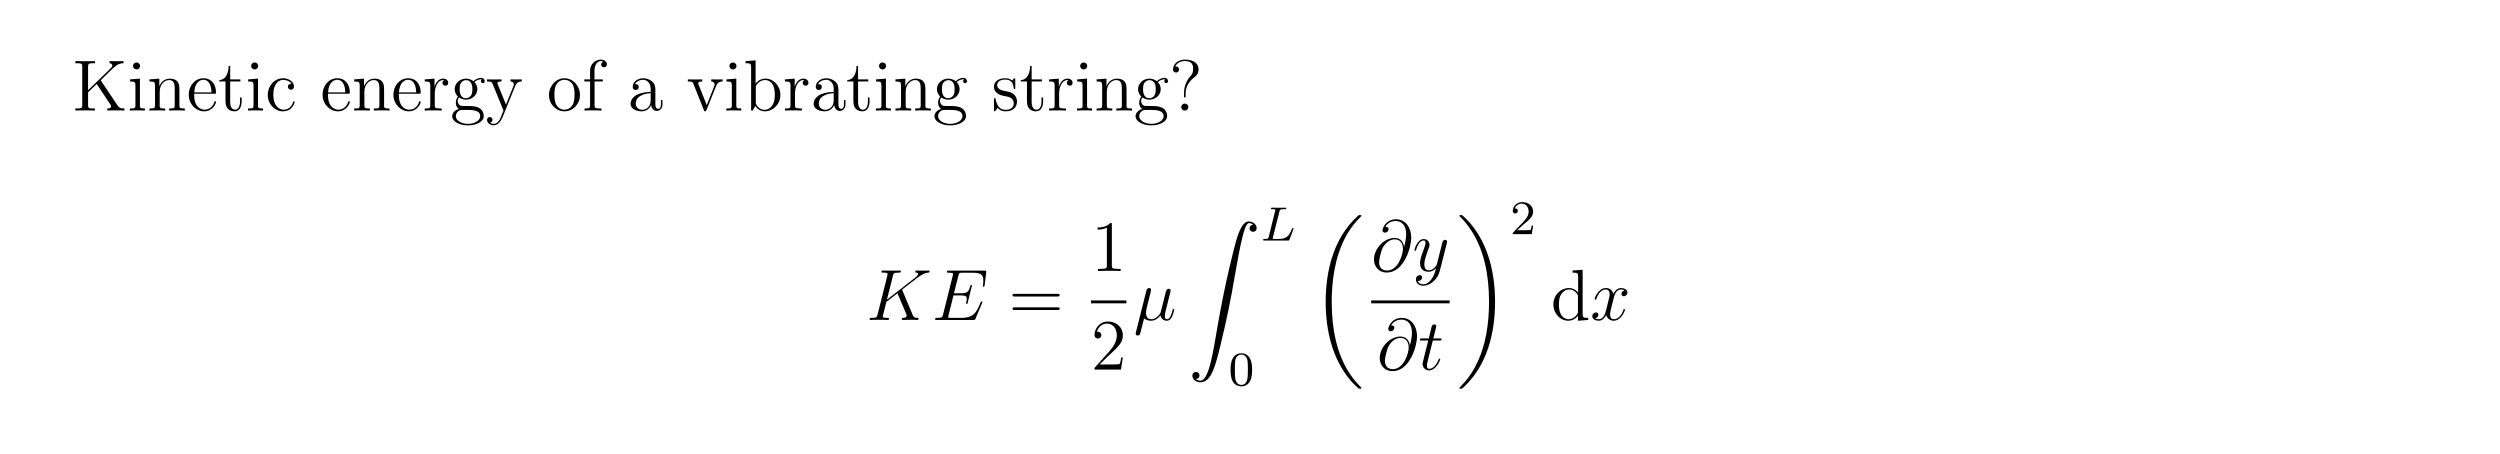 <?xml version="1.0" encoding="UTF-8"?>
<svg xmlns="http://www.w3.org/2000/svg" xmlns:xlink="http://www.w3.org/1999/xlink" width="408.468" height="74.178" viewBox="0 0 408.468 74.178">
<defs>
<g>
<g id="glyph-0-0">
</g>
<g id="glyph-0-1">
<path d="M 4.625 -4.953 C 4.797 -5.141 5.266 -5.578 5.453 -5.766 C 7.078 -7.375 7.422 -7.719 8.344 -7.734 L 8.344 -8.078 C 8 -8.062 7.859 -8.062 7.328 -8.062 C 7.031 -8.062 6.328 -8.062 6.062 -8.078 L 6.062 -7.734 C 6.297 -7.719 6.516 -7.625 6.516 -7.359 C 6.516 -7.188 6.438 -7.078 6.172 -6.828 L 2.562 -3.328 L 2.562 -7.156 C 2.562 -7.734 2.703 -7.734 3.688 -7.734 L 3.688 -8.078 C 3.406 -8.062 2.438 -8.062 2.094 -8.062 C 1.734 -8.062 0.766 -8.062 0.484 -8.078 L 0.484 -7.734 C 1.484 -7.734 1.609 -7.734 1.609 -7.156 L 1.609 -0.922 C 1.609 -0.344 1.484 -0.344 0.484 -0.344 L 0.484 0 C 0.766 -0.031 1.734 -0.031 2.078 -0.031 C 2.438 -0.031 3.406 -0.031 3.688 0 L 3.688 -0.344 C 2.703 -0.344 2.562 -0.344 2.562 -0.922 L 2.562 -2.984 L 3.969 -4.344 L 6.156 -1.062 C 6.203 -1 6.25 -0.906 6.281 -0.859 C 6.297 -0.797 6.312 -0.75 6.312 -0.672 C 6.312 -0.344 5.891 -0.344 5.703 -0.344 L 5.703 0 C 5.984 -0.031 6.844 -0.031 7.188 -0.031 C 7.5 -0.031 8.094 -0.031 8.5 0 L 8.5 -0.344 C 7.859 -0.344 7.672 -0.406 7.281 -0.969 Z M 4.625 -4.953 "/>
</g>
<g id="glyph-0-2">
<path d="M 2.062 -7.281 C 2.062 -7.594 1.812 -7.859 1.484 -7.859 C 1.172 -7.859 0.906 -7.625 0.906 -7.297 C 0.906 -6.938 1.188 -6.719 1.484 -6.719 C 1.844 -6.719 2.062 -7.031 2.062 -7.281 Z M 0.422 -5.094 L 0.422 -4.75 C 1.188 -4.75 1.297 -4.672 1.297 -4.094 L 1.297 -0.875 C 1.297 -0.344 1.156 -0.344 0.391 -0.344 L 0.391 0 C 0.719 -0.031 1.297 -0.031 1.625 -0.031 C 1.766 -0.031 2.453 -0.031 2.844 0 L 2.844 -0.344 C 2.078 -0.344 2.031 -0.406 2.031 -0.859 L 2.031 -5.219 Z M 0.422 -5.094 "/>
</g>
<g id="glyph-0-3">
<path d="M 5.266 -2.875 C 5.266 -3.969 5.266 -4.312 4.984 -4.688 C 4.656 -5.141 4.094 -5.219 3.688 -5.219 C 2.547 -5.219 2.094 -4.234 2 -4 L 1.984 -4 L 1.984 -5.219 L 0.375 -5.094 L 0.375 -4.75 C 1.188 -4.75 1.281 -4.656 1.281 -4.078 L 1.281 -0.875 C 1.281 -0.344 1.141 -0.344 0.375 -0.344 L 0.375 0 C 0.688 -0.031 1.328 -0.031 1.656 -0.031 C 2 -0.031 2.641 -0.031 2.938 0 L 2.938 -0.344 C 2.188 -0.344 2.047 -0.344 2.047 -0.875 L 2.047 -3.078 C 2.047 -4.312 2.859 -4.984 3.594 -4.984 C 4.328 -4.984 4.5 -4.375 4.5 -3.656 L 4.5 -0.875 C 4.5 -0.344 4.359 -0.344 3.594 -0.344 L 3.594 0 C 3.906 -0.031 4.547 -0.031 4.875 -0.031 C 5.219 -0.031 5.859 -0.031 6.156 0 L 6.156 -0.344 C 5.578 -0.344 5.281 -0.344 5.266 -0.703 Z M 5.266 -2.875 "/>
</g>
<g id="glyph-0-4">
<path d="M 4.531 -2.75 C 4.797 -2.75 4.812 -2.75 4.812 -2.969 C 4.812 -4.156 4.172 -5.281 2.75 -5.281 C 1.391 -5.281 0.359 -4.062 0.359 -2.594 C 0.359 -1.031 1.562 0.125 2.875 0.125 C 4.281 0.125 4.812 -1.156 4.812 -1.406 C 4.812 -1.484 4.75 -1.531 4.688 -1.531 C 4.594 -1.531 4.562 -1.469 4.547 -1.406 C 4.234 -0.406 3.438 -0.141 2.938 -0.141 C 2.453 -0.141 1.25 -0.469 1.25 -2.516 L 1.25 -2.75 Z M 1.266 -2.969 C 1.359 -4.828 2.406 -5.031 2.734 -5.031 C 4 -5.031 4.062 -3.375 4.078 -2.969 Z M 1.266 -2.969 "/>
</g>
<g id="glyph-0-5">
<path d="M 1.984 -4.75 L 3.656 -4.75 L 3.656 -5.094 L 1.984 -5.094 L 1.984 -7.281 L 1.734 -7.281 C 1.719 -6.156 1.297 -5.031 0.219 -4.984 L 0.219 -4.75 L 1.219 -4.75 L 1.219 -1.469 C 1.219 -0.156 2.094 0.125 2.719 0.125 C 3.469 0.125 3.859 -0.609 3.859 -1.469 L 3.859 -2.141 L 3.594 -2.141 L 3.594 -1.484 C 3.594 -0.641 3.25 -0.141 2.797 -0.141 C 1.984 -0.141 1.984 -1.234 1.984 -1.438 Z M 1.984 -4.75 "/>
</g>
<g id="glyph-0-6">
<path d="M 4.281 -4.375 C 4.141 -4.375 3.703 -4.375 3.703 -3.891 C 3.703 -3.609 3.906 -3.406 4.188 -3.406 C 4.453 -3.406 4.688 -3.578 4.688 -3.922 C 4.688 -4.703 3.859 -5.281 2.891 -5.281 C 1.516 -5.281 0.406 -4.047 0.406 -2.562 C 0.406 -1.047 1.547 0.125 2.891 0.125 C 4.453 0.125 4.797 -1.297 4.797 -1.406 C 4.797 -1.516 4.719 -1.516 4.688 -1.516 C 4.578 -1.516 4.562 -1.484 4.531 -1.344 C 4.266 -0.5 3.625 -0.141 3 -0.141 C 2.266 -0.141 1.312 -0.766 1.312 -2.562 C 1.312 -4.531 2.312 -5.016 2.906 -5.016 C 3.359 -5.016 4.016 -4.844 4.281 -4.375 Z M 4.281 -4.375 "/>
</g>
<g id="glyph-0-7">
<path d="M 1.969 -2.75 C 1.969 -3.906 2.453 -4.984 3.359 -4.984 C 3.453 -4.984 3.484 -4.984 3.531 -4.969 C 3.438 -4.922 3.234 -4.844 3.234 -4.531 C 3.234 -4.188 3.516 -4.062 3.703 -4.062 C 3.938 -4.062 4.172 -4.203 4.172 -4.531 C 4.172 -4.891 3.859 -5.219 3.344 -5.219 C 2.344 -5.219 2 -4.125 1.922 -3.906 L 1.922 -5.219 L 0.328 -5.094 L 0.328 -4.75 C 1.141 -4.75 1.234 -4.656 1.234 -4.078 L 1.234 -0.875 C 1.234 -0.344 1.094 -0.344 0.328 -0.344 L 0.328 0 C 0.656 -0.031 1.312 -0.031 1.672 -0.031 C 1.984 -0.031 2.828 -0.031 3.094 0 L 3.094 -0.344 L 2.859 -0.344 C 2 -0.344 1.969 -0.469 1.969 -0.906 Z M 1.969 -2.75 "/>
</g>
<g id="glyph-0-8">
<path d="M 1.406 -2.141 C 1.969 -1.781 2.438 -1.781 2.562 -1.781 C 3.625 -1.781 4.422 -2.578 4.422 -3.484 C 4.422 -3.812 4.328 -4.266 3.953 -4.641 C 4.406 -5.109 4.969 -5.109 5.031 -5.109 C 5.078 -5.109 5.141 -5.109 5.188 -5.094 C 5.062 -5.031 5 -4.922 5 -4.797 C 5 -4.625 5.125 -4.484 5.312 -4.484 C 5.406 -4.484 5.625 -4.547 5.625 -4.797 C 5.625 -5.016 5.453 -5.344 5.031 -5.344 C 4.422 -5.344 3.969 -4.969 3.797 -4.797 C 3.438 -5.062 3.031 -5.219 2.578 -5.219 C 1.516 -5.219 0.719 -4.406 0.719 -3.5 C 0.719 -2.828 1.141 -2.391 1.25 -2.281 C 1.109 -2.109 0.906 -1.766 0.906 -1.297 C 0.906 -0.609 1.312 -0.312 1.406 -0.266 C 0.859 -0.109 0.312 0.312 0.312 0.938 C 0.312 1.75 1.438 2.422 2.891 2.422 C 4.297 2.422 5.469 1.797 5.469 0.906 C 5.469 0.609 5.375 -0.078 4.672 -0.453 C 4.062 -0.75 3.484 -0.75 2.453 -0.75 C 1.734 -0.75 1.656 -0.75 1.438 -0.984 C 1.328 -1.094 1.219 -1.328 1.219 -1.578 C 1.219 -1.781 1.297 -1.969 1.406 -2.141 Z M 2.578 -2.016 C 1.531 -2.016 1.531 -3.219 1.531 -3.484 C 1.531 -3.703 1.531 -4.188 1.734 -4.5 C 1.969 -4.844 2.312 -4.969 2.562 -4.969 C 3.609 -4.969 3.609 -3.766 3.609 -3.5 C 3.609 -3.281 3.609 -2.797 3.406 -2.484 C 3.188 -2.141 2.828 -2.016 2.578 -2.016 Z M 2.891 2.172 C 1.766 2.172 0.906 1.594 0.906 0.922 C 0.906 0.828 0.922 0.359 1.375 0.062 C 1.625 -0.109 1.734 -0.109 2.562 -0.109 C 3.547 -0.109 4.891 -0.109 4.891 0.922 C 4.891 1.625 3.984 2.172 2.891 2.172 Z M 2.891 2.172 "/>
</g>
<g id="glyph-0-9">
<path d="M 4.797 -3.953 C 5.109 -4.75 5.672 -4.75 5.891 -4.75 L 5.891 -5.094 C 5.547 -5.078 5.375 -5.078 5 -5.078 C 4.734 -5.078 4.703 -5.078 4.047 -5.094 L 4.047 -4.75 C 4.484 -4.734 4.594 -4.453 4.594 -4.25 C 4.594 -4.141 4.562 -4.078 4.516 -3.969 L 3.312 -0.984 L 2 -4.203 C 1.922 -4.359 1.922 -4.438 1.922 -4.453 C 1.922 -4.75 2.344 -4.75 2.578 -4.75 L 2.578 -5.094 C 2.266 -5.078 1.688 -5.078 1.359 -5.078 C 0.906 -5.078 0.891 -5.078 0.219 -5.094 L 0.219 -4.75 C 0.906 -4.75 1 -4.703 1.141 -4.328 L 2.906 0 C 2.391 1.25 2.391 1.281 2.344 1.375 C 2.141 1.734 1.828 2.172 1.297 2.172 C 0.922 2.172 0.703 1.969 0.703 1.969 C 0.703 1.969 1.109 1.922 1.109 1.5 C 1.109 1.219 0.891 1.062 0.672 1.062 C 0.469 1.062 0.219 1.188 0.219 1.531 C 0.219 1.969 0.656 2.406 1.297 2.406 C 1.953 2.406 2.438 1.828 2.75 1.094 Z M 4.797 -3.953 "/>
</g>
<g id="glyph-0-10">
<path d="M 5.422 -2.531 C 5.422 -4.062 4.266 -5.281 2.891 -5.281 C 1.484 -5.281 0.359 -4.016 0.359 -2.531 C 0.359 -1.016 1.531 0.125 2.891 0.125 C 4.281 0.125 5.422 -1.047 5.422 -2.531 Z M 2.891 -0.141 C 2.453 -0.141 1.922 -0.328 1.578 -0.906 C 1.266 -1.438 1.25 -2.141 1.25 -2.641 C 1.25 -3.094 1.25 -3.812 1.625 -4.344 C 1.953 -4.844 2.469 -5.031 2.891 -5.031 C 3.344 -5.031 3.844 -4.828 4.156 -4.359 C 4.531 -3.828 4.531 -3.078 4.531 -2.641 C 4.531 -2.219 4.531 -1.484 4.219 -0.938 C 3.891 -0.359 3.344 -0.141 2.891 -0.141 Z M 2.891 -0.141 "/>
</g>
<g id="glyph-0-11">
<path d="M 2.031 -4.75 L 3.375 -4.75 L 3.375 -5.094 L 2.016 -5.094 L 2.016 -6.484 C 2.016 -7.547 2.562 -8.094 3.047 -8.094 C 3.141 -8.094 3.312 -8.062 3.453 -8 C 3.406 -7.984 3.109 -7.875 3.109 -7.531 C 3.109 -7.266 3.297 -7.078 3.578 -7.078 C 3.859 -7.078 4.047 -7.266 4.047 -7.547 C 4.047 -7.984 3.625 -8.328 3.047 -8.328 C 2.219 -8.328 1.297 -7.688 1.297 -6.484 L 1.297 -5.094 L 0.359 -5.094 L 0.359 -4.75 L 1.297 -4.75 L 1.297 -0.875 C 1.297 -0.344 1.156 -0.344 0.391 -0.344 L 0.391 0 C 0.719 -0.031 1.375 -0.031 1.734 -0.031 C 2.047 -0.031 2.891 -0.031 3.156 0 L 3.156 -0.344 L 2.922 -0.344 C 2.062 -0.344 2.031 -0.469 2.031 -0.906 Z M 2.031 -4.75 "/>
</g>
<g id="glyph-0-12">
<path d="M 4.562 -3.156 C 4.562 -3.797 4.562 -4.266 4.047 -4.734 C 3.625 -5.109 3.094 -5.281 2.578 -5.281 C 1.609 -5.281 0.859 -4.641 0.859 -3.875 C 0.859 -3.531 1.094 -3.359 1.359 -3.359 C 1.641 -3.359 1.844 -3.562 1.844 -3.844 C 1.844 -4.328 1.422 -4.328 1.234 -4.328 C 1.516 -4.828 2.078 -5.031 2.562 -5.031 C 3.094 -5.031 3.797 -4.594 3.797 -3.531 L 3.797 -3.047 C 1.422 -3.016 0.516 -2.016 0.516 -1.109 C 0.516 -0.172 1.609 0.125 2.328 0.125 C 3.109 0.125 3.641 -0.359 3.875 -0.922 C 3.922 -0.359 4.281 0.062 4.797 0.062 C 5.031 0.062 5.719 -0.109 5.719 -1.047 L 5.719 -1.719 L 5.469 -1.719 L 5.469 -1.047 C 5.469 -0.375 5.188 -0.281 5.016 -0.281 C 4.562 -0.281 4.562 -0.906 4.562 -1.094 Z M 3.797 -1.672 C 3.797 -0.516 2.938 -0.125 2.422 -0.125 C 1.844 -0.125 1.359 -0.547 1.359 -1.109 C 1.359 -2.672 3.375 -2.812 3.797 -2.844 Z M 3.797 -1.672 "/>
</g>
<g id="glyph-0-13">
<path d="M 4.828 -3.969 C 4.938 -4.234 5.141 -4.75 5.891 -4.75 L 5.891 -5.094 C 5.547 -5.078 5.375 -5.078 5.016 -5.078 C 4.766 -5.078 4.594 -5.078 4.047 -5.094 L 4.047 -4.75 C 4.547 -4.734 4.594 -4.375 4.594 -4.25 C 4.594 -4.141 4.578 -4.078 4.516 -3.938 L 3.312 -0.891 L 1.984 -4.219 C 1.922 -4.391 1.922 -4.391 1.922 -4.453 C 1.922 -4.75 2.359 -4.75 2.578 -4.75 L 2.578 -5.094 C 2.281 -5.078 1.672 -5.078 1.344 -5.078 C 0.953 -5.078 0.938 -5.078 0.219 -5.094 L 0.219 -4.75 C 0.875 -4.75 1 -4.703 1.141 -4.344 L 2.828 -0.109 C 2.891 0.062 2.906 0.125 3.047 0.125 C 3.141 0.125 3.203 0.094 3.281 -0.109 Z M 4.828 -3.969 "/>
</g>
<g id="glyph-0-14">
<path d="M 1.969 -8.203 L 0.328 -8.078 L 0.328 -7.734 C 1.141 -7.734 1.234 -7.656 1.234 -7.078 L 1.234 0 L 1.484 0 C 1.531 -0.094 1.875 -0.688 1.922 -0.766 C 2.188 -0.328 2.703 0.125 3.453 0.125 C 4.812 0.125 6.016 -1.031 6.016 -2.562 C 6.016 -4.062 4.891 -5.219 3.578 -5.219 C 2.938 -5.219 2.375 -4.922 1.969 -4.422 Z M 2 -3.781 C 2 -4 2 -4.016 2.125 -4.203 C 2.406 -4.641 2.938 -4.984 3.516 -4.984 C 3.875 -4.984 5.109 -4.844 5.109 -2.562 C 5.109 -1.781 4.984 -1.281 4.703 -0.859 C 4.469 -0.484 4 -0.125 3.406 -0.125 C 2.766 -0.125 2.359 -0.531 2.156 -0.859 C 2 -1.094 2 -1.141 2 -1.344 Z M 2 -3.781 "/>
</g>
<g id="glyph-0-15">
<path d="M 3.875 -5 C 3.875 -5.219 3.875 -5.281 3.766 -5.281 C 3.672 -5.281 3.438 -5.016 3.359 -4.906 C 3 -5.203 2.625 -5.281 2.25 -5.281 C 0.812 -5.281 0.391 -4.5 0.391 -3.844 C 0.391 -3.719 0.391 -3.297 0.844 -2.891 C 1.219 -2.562 1.625 -2.469 2.172 -2.359 C 2.812 -2.234 2.969 -2.203 3.266 -1.969 C 3.484 -1.781 3.625 -1.531 3.625 -1.188 C 3.625 -0.688 3.328 -0.125 2.297 -0.125 C 1.516 -0.125 0.953 -0.562 0.688 -1.75 C 0.641 -1.969 0.641 -1.969 0.625 -1.984 C 0.609 -2.031 0.562 -2.031 0.516 -2.031 C 0.391 -2.031 0.391 -1.969 0.391 -1.766 L 0.391 -0.156 C 0.391 0.062 0.391 0.125 0.516 0.125 C 0.562 0.125 0.578 0.109 0.781 -0.141 C 0.844 -0.219 0.844 -0.25 1.016 -0.438 C 1.469 0.125 2.109 0.125 2.312 0.125 C 3.547 0.125 4.156 -0.562 4.156 -1.5 C 4.156 -2.141 3.766 -2.516 3.672 -2.625 C 3.234 -3 2.922 -3.062 2.141 -3.203 C 1.781 -3.281 0.922 -3.438 0.922 -4.156 C 0.922 -4.516 1.172 -5.062 2.234 -5.062 C 3.531 -5.062 3.594 -3.969 3.625 -3.594 C 3.625 -3.5 3.719 -3.5 3.75 -3.5 C 3.875 -3.5 3.875 -3.562 3.875 -3.766 Z M 3.875 -5 "/>
</g>
<g id="glyph-0-16">
<path d="M 2.703 -2.859 C 2.703 -3.562 2.984 -4.594 4.172 -5.484 C 4.5 -5.734 4.812 -6.109 4.812 -6.719 C 4.812 -7.438 4.312 -8.328 2.609 -8.328 C 1.344 -8.328 0.641 -7.5 0.641 -6.734 C 0.641 -6.312 0.953 -6.219 1.141 -6.219 C 1.344 -6.219 1.625 -6.359 1.625 -6.719 C 1.625 -6.984 1.422 -7.203 1.125 -7.203 C 1.047 -7.203 1.031 -7.203 1 -7.188 C 1.266 -7.812 1.953 -8.094 2.578 -8.094 C 3.922 -8.094 3.922 -7.234 3.922 -6.781 C 3.922 -6.078 3.703 -5.859 3.5 -5.641 C 2.703 -4.781 2.438 -3.672 2.438 -2.953 L 2.438 -2.391 C 2.438 -2.172 2.438 -2.125 2.562 -2.125 C 2.703 -2.125 2.703 -2.219 2.703 -2.422 Z M 3.141 -0.578 C 3.141 -0.891 2.875 -1.141 2.562 -1.141 C 2.219 -1.141 1.984 -0.859 1.984 -0.578 C 1.984 -0.219 2.266 0 2.562 0 C 2.891 0 3.141 -0.266 3.141 -0.578 Z M 3.141 -0.578 "/>
</g>
<g id="glyph-0-17">
<path d="M 7.984 -3.828 C 8.156 -3.828 8.359 -3.828 8.359 -4.047 C 8.359 -4.266 8.156 -4.266 7.984 -4.266 L 1.016 -4.266 C 0.859 -4.266 0.641 -4.266 0.641 -4.062 C 0.641 -3.828 0.844 -3.828 1.016 -3.828 Z M 7.984 -1.625 C 8.156 -1.625 8.359 -1.625 8.359 -1.844 C 8.359 -2.062 8.156 -2.062 7.984 -2.062 L 1.016 -2.062 C 0.859 -2.062 0.641 -2.062 0.641 -1.859 C 0.641 -1.625 0.844 -1.625 1.016 -1.625 Z M 7.984 -1.625 "/>
</g>
<g id="glyph-0-18">
<path d="M 3.406 -7.578 C 3.406 -7.859 3.406 -7.859 3.172 -7.859 C 2.891 -7.547 2.297 -7.109 1.078 -7.109 L 1.078 -6.766 C 1.344 -6.766 1.938 -6.766 2.594 -7.078 L 2.594 -0.906 C 2.594 -0.484 2.562 -0.344 1.516 -0.344 L 1.141 -0.344 L 1.141 0 C 1.469 -0.031 2.609 -0.031 3 -0.031 C 3.391 -0.031 4.531 -0.031 4.844 0 L 4.844 -0.344 L 4.484 -0.344 C 3.438 -0.344 3.406 -0.484 3.406 -0.906 Z M 3.406 -7.578 "/>
</g>
<g id="glyph-0-19">
<path d="M 5.203 -1.984 L 4.938 -1.984 C 4.906 -1.781 4.812 -1.141 4.703 -0.953 C 4.609 -0.844 3.938 -0.844 3.578 -0.844 L 1.391 -0.844 C 1.719 -1.109 2.438 -1.875 2.75 -2.156 C 4.547 -3.812 5.203 -4.422 5.203 -5.594 C 5.203 -6.953 4.125 -7.859 2.75 -7.859 C 1.391 -7.859 0.578 -6.688 0.578 -5.672 C 0.578 -5.078 1.094 -5.078 1.141 -5.078 C 1.391 -5.078 1.688 -5.25 1.688 -5.625 C 1.688 -5.969 1.469 -6.188 1.141 -6.188 C 1.031 -6.188 1 -6.188 0.969 -6.172 C 1.188 -6.984 1.828 -7.516 2.609 -7.516 C 3.609 -7.516 4.219 -6.688 4.219 -5.594 C 4.219 -4.594 3.641 -3.719 2.969 -2.953 L 0.578 -0.281 L 0.578 0 L 4.891 0 Z M 5.203 -1.984 "/>
</g>
<g id="glyph-0-20">
<path d="M 3.547 -8.078 L 3.547 -7.734 C 4.359 -7.734 4.453 -7.656 4.453 -7.078 L 4.453 -4.453 C 4.203 -4.797 3.688 -5.219 2.969 -5.219 C 1.594 -5.219 0.406 -4.062 0.406 -2.547 C 0.406 -1.047 1.531 0.125 2.844 0.125 C 3.734 0.125 4.266 -0.469 4.422 -0.703 L 4.422 0.125 L 6.094 0 L 6.094 -0.344 C 5.281 -0.344 5.188 -0.422 5.188 -1 L 5.188 -8.203 Z M 4.422 -1.391 C 4.422 -1.172 4.422 -1.141 4.266 -0.875 C 3.969 -0.469 3.484 -0.125 2.891 -0.125 C 2.594 -0.125 1.312 -0.234 1.312 -2.531 C 1.312 -3.391 1.453 -3.859 1.719 -4.25 C 1.953 -4.609 2.422 -4.984 3.016 -4.984 C 3.75 -4.984 4.156 -4.453 4.281 -4.266 C 4.422 -4.062 4.422 -4.031 4.422 -3.828 Z M 4.422 -1.391 "/>
</g>
<g id="glyph-1-0">
</g>
<g id="glyph-1-1">
<path d="M 5.922 -4.781 C 5.906 -4.812 5.859 -4.906 5.859 -4.938 C 5.859 -4.953 5.859 -4.969 6.062 -5.125 L 7.219 -6.016 C 8.797 -7.25 9.328 -7.672 10.141 -7.734 C 10.219 -7.75 10.344 -7.75 10.344 -7.953 C 10.344 -8.016 10.297 -8.078 10.203 -8.078 C 10.078 -8.078 9.938 -8.062 9.812 -8.062 L 9.359 -8.062 C 8.984 -8.062 8.594 -8.078 8.25 -8.078 C 8.156 -8.078 8.016 -8.078 8.016 -7.859 C 8.016 -7.75 8.109 -7.734 8.172 -7.734 C 8.297 -7.719 8.453 -7.672 8.453 -7.516 C 8.453 -7.281 8.109 -6.984 8 -6.922 L 3.375 -3.312 L 4.359 -7.219 C 4.453 -7.625 4.484 -7.734 5.328 -7.734 C 5.547 -7.734 5.656 -7.734 5.656 -7.953 C 5.656 -8.078 5.531 -8.078 5.469 -8.078 C 5.266 -8.078 5.016 -8.062 4.797 -8.062 L 3.391 -8.062 C 3.188 -8.062 2.922 -8.078 2.703 -8.078 C 2.609 -8.078 2.484 -8.078 2.484 -7.859 C 2.484 -7.734 2.594 -7.734 2.766 -7.734 C 3.484 -7.734 3.484 -7.641 3.484 -7.516 C 3.484 -7.484 3.484 -7.422 3.438 -7.234 L 1.844 -0.875 C 1.734 -0.469 1.719 -0.344 0.891 -0.344 C 0.656 -0.344 0.547 -0.344 0.547 -0.125 C 0.547 0 0.656 0 0.719 0 C 0.953 0 1.188 -0.031 1.406 -0.031 L 2.797 -0.031 C 3.016 -0.031 3.266 0 3.484 0 C 3.578 0 3.719 0 3.719 -0.219 C 3.719 -0.344 3.609 -0.344 3.438 -0.344 C 2.703 -0.344 2.703 -0.438 2.703 -0.562 C 2.703 -0.641 2.781 -0.938 2.828 -1.125 L 3.281 -2.953 L 5.094 -4.359 C 5.422 -3.609 6.062 -2.094 6.547 -0.938 C 6.578 -0.859 6.594 -0.797 6.594 -0.703 C 6.594 -0.359 6.125 -0.344 6.016 -0.344 C 5.922 -0.344 5.797 -0.344 5.797 -0.125 C 5.797 0 5.922 0 5.969 0 C 6.375 0 6.812 -0.031 7.234 -0.031 L 7.797 -0.031 C 7.969 -0.031 8.172 0 8.344 0 C 8.422 0 8.547 0 8.547 -0.219 C 8.547 -0.344 8.453 -0.344 8.328 -0.344 C 7.891 -0.359 7.734 -0.453 7.562 -0.875 Z M 5.922 -4.781 "/>
</g>
<g id="glyph-1-2">
<path d="M 8.219 -2.75 C 8.234 -2.781 8.266 -2.859 8.266 -2.906 C 8.266 -2.969 8.219 -3.031 8.156 -3.031 C 8.109 -3.031 8.078 -3.016 8.047 -2.984 C 8.016 -2.969 8.016 -2.938 7.906 -2.703 C 7.219 -1.047 6.703 -0.344 4.812 -0.344 L 3.094 -0.344 C 2.922 -0.344 2.891 -0.344 2.828 -0.359 C 2.703 -0.359 2.688 -0.391 2.688 -0.484 C 2.688 -0.562 2.703 -0.641 2.734 -0.75 L 3.547 -4.016 L 4.719 -4.016 C 5.641 -4.016 5.719 -3.812 5.719 -3.453 C 5.719 -3.328 5.719 -3.234 5.625 -2.875 C 5.609 -2.828 5.594 -2.781 5.594 -2.75 C 5.594 -2.656 5.656 -2.625 5.719 -2.625 C 5.828 -2.625 5.844 -2.703 5.891 -2.875 L 6.562 -5.625 C 6.562 -5.672 6.516 -5.734 6.453 -5.734 C 6.344 -5.734 6.328 -5.688 6.281 -5.531 C 6.047 -4.609 5.812 -4.359 4.75 -4.359 L 3.625 -4.359 L 4.359 -7.266 C 4.469 -7.672 4.5 -7.719 4.984 -7.719 L 6.672 -7.719 C 8.125 -7.719 8.422 -7.328 8.422 -6.422 C 8.422 -6.406 8.422 -6.078 8.375 -5.688 C 8.359 -5.641 8.344 -5.578 8.344 -5.547 C 8.344 -5.453 8.406 -5.422 8.484 -5.422 C 8.562 -5.422 8.609 -5.469 8.641 -5.672 L 8.891 -7.75 C 8.891 -7.781 8.906 -7.906 8.906 -7.922 C 8.906 -8.062 8.797 -8.062 8.594 -8.062 L 2.812 -8.062 C 2.594 -8.062 2.469 -8.062 2.469 -7.844 C 2.469 -7.719 2.562 -7.719 2.75 -7.719 C 3.484 -7.719 3.484 -7.625 3.484 -7.5 C 3.484 -7.438 3.484 -7.391 3.438 -7.266 L 1.844 -0.875 C 1.734 -0.469 1.719 -0.344 0.891 -0.344 C 0.656 -0.344 0.547 -0.344 0.547 -0.125 C 0.547 0 0.609 0 0.859 0 L 6.797 0 C 7.047 0 7.062 -0.016 7.141 -0.203 Z M 8.219 -2.75 "/>
</g>
<g id="glyph-1-3">
<path d="M 1.703 -0.266 C 2 0.016 2.438 0.125 2.844 0.125 C 3.594 0.125 4.109 -0.391 4.391 -0.75 C 4.5 -0.125 5 0.125 5.422 0.125 C 5.766 0.125 6.062 -0.094 6.266 -0.516 C 6.453 -0.922 6.625 -1.641 6.625 -1.688 C 6.625 -1.75 6.578 -1.797 6.5 -1.797 C 6.406 -1.797 6.391 -1.734 6.344 -1.562 C 6.156 -0.859 5.938 -0.125 5.453 -0.125 C 5.109 -0.125 5.094 -0.422 5.094 -0.656 C 5.094 -0.938 5.188 -1.359 5.281 -1.719 L 5.609 -3 C 5.656 -3.219 5.781 -3.75 5.844 -3.969 C 5.922 -4.25 6.047 -4.75 6.047 -4.797 C 6.047 -4.984 5.906 -5.094 5.719 -5.094 C 5.625 -5.094 5.375 -5.047 5.281 -4.703 L 4.453 -1.406 C 4.391 -1.172 4.391 -1.141 4.234 -0.953 C 4.094 -0.75 3.625 -0.125 2.891 -0.125 C 2.219 -0.125 2.016 -0.609 2.016 -1.156 C 2.016 -1.5 2.125 -1.922 2.172 -2.125 L 2.703 -4.25 C 2.75 -4.469 2.844 -4.844 2.844 -4.922 C 2.844 -5.109 2.703 -5.219 2.547 -5.219 C 2.438 -5.219 2.172 -5.188 2.078 -4.797 L 0.359 2.047 C 0.359 2.109 0.328 2.172 0.328 2.25 C 0.328 2.422 0.469 2.547 0.656 2.547 C 1 2.547 1.062 2.266 1.141 1.938 Z M 1.703 -0.266 "/>
</g>
<g id="glyph-1-4">
<path d="M 5.375 -3.953 C 5.297 -4.609 4.891 -5.406 3.828 -5.406 C 2.156 -5.406 0.453 -3.719 0.453 -1.828 C 0.453 -1.109 0.953 0.25 2.562 0.25 C 5.344 0.25 6.547 -3.828 6.547 -5.438 C 6.547 -7.141 5.578 -8.453 4.062 -8.453 C 2.359 -8.453 1.844 -6.953 1.844 -6.641 C 1.844 -6.531 1.922 -6.266 2.25 -6.266 C 2.656 -6.266 2.844 -6.641 2.844 -6.844 C 2.844 -7.219 2.469 -7.219 2.312 -7.219 C 2.797 -8.094 3.703 -8.172 4.016 -8.172 C 5.062 -8.172 5.719 -7.344 5.719 -6.016 C 5.719 -5.266 5.5 -4.391 5.375 -3.953 Z M 2.594 -0.078 C 1.484 -0.078 1.297 -0.953 1.297 -1.438 C 1.297 -1.969 1.625 -3.188 1.797 -3.625 C 1.953 -3.969 2.625 -5.172 3.859 -5.172 C 4.938 -5.172 5.188 -4.234 5.188 -3.594 C 5.188 -2.719 4.406 -0.078 2.594 -0.078 Z M 2.594 -0.078 "/>
</g>
<g id="glyph-1-5">
<path d="M 3.109 1.328 C 2.797 1.781 2.328 2.172 1.75 2.172 C 1.609 2.172 1.047 2.156 0.859 1.609 C 0.906 1.625 0.953 1.625 0.984 1.625 C 1.344 1.625 1.578 1.312 1.578 1.047 C 1.578 0.766 1.344 0.672 1.172 0.672 C 0.984 0.672 0.562 0.812 0.562 1.391 C 0.562 2 1.078 2.406 1.75 2.406 C 2.938 2.406 4.125 1.328 4.453 0.016 L 5.625 -4.594 C 5.625 -4.656 5.656 -4.734 5.656 -4.797 C 5.656 -4.984 5.516 -5.094 5.328 -5.094 C 5.234 -5.094 4.984 -5.047 4.891 -4.703 L 4.016 -1.219 C 3.953 -1 3.953 -0.984 3.859 -0.859 C 3.625 -0.516 3.234 -0.125 2.656 -0.125 C 2 -0.125 1.938 -0.766 1.938 -1.094 C 1.938 -1.766 2.266 -2.672 2.578 -3.531 C 2.703 -3.875 2.781 -4.031 2.781 -4.266 C 2.781 -4.766 2.422 -5.219 1.844 -5.219 C 0.75 -5.219 0.312 -3.5 0.312 -3.406 C 0.312 -3.359 0.359 -3.297 0.453 -3.297 C 0.562 -3.297 0.562 -3.344 0.609 -3.516 C 0.906 -4.5 1.344 -4.984 1.812 -4.984 C 1.922 -4.984 2.125 -4.984 2.125 -4.594 C 2.125 -4.281 1.984 -3.938 1.812 -3.484 C 1.234 -1.938 1.234 -1.547 1.234 -1.266 C 1.234 -0.141 2.031 0.125 2.625 0.125 C 2.969 0.125 3.391 0.016 3.812 -0.422 L 3.828 -0.406 C 3.641 0.281 3.531 0.75 3.109 1.328 Z M 3.109 1.328 "/>
</g>
<g id="glyph-1-6">
<path d="M 2.375 -4.75 L 3.469 -4.75 C 3.688 -4.75 3.812 -4.75 3.812 -4.969 C 3.812 -5.094 3.734 -5.094 3.5 -5.094 L 2.453 -5.094 L 2.891 -6.828 C 2.938 -6.984 2.938 -7.016 2.938 -7.094 C 2.938 -7.281 2.797 -7.391 2.641 -7.391 C 2.547 -7.391 2.266 -7.359 2.172 -6.984 L 1.719 -5.094 L 0.609 -5.094 C 0.359 -5.094 0.266 -5.094 0.266 -4.875 C 0.266 -4.75 0.344 -4.75 0.562 -4.75 L 1.625 -4.75 L 0.844 -1.625 C 0.75 -1.219 0.703 -1.094 0.703 -0.953 C 0.703 -0.391 1.094 0.125 1.766 0.125 C 2.953 0.125 3.594 -1.609 3.594 -1.688 C 3.594 -1.766 3.547 -1.797 3.484 -1.797 C 3.453 -1.797 3.406 -1.797 3.391 -1.75 C 3.375 -1.734 3.359 -1.734 3.281 -1.531 C 3.031 -0.953 2.484 -0.125 1.797 -0.125 C 1.438 -0.125 1.422 -0.406 1.422 -0.672 C 1.422 -0.688 1.422 -0.906 1.453 -1.047 Z M 2.375 -4.75 "/>
</g>
<g id="glyph-1-7">
<path d="M 5.609 -4.828 C 5.234 -4.75 5.094 -4.469 5.094 -4.25 C 5.094 -3.969 5.312 -3.875 5.469 -3.875 C 5.828 -3.875 6.078 -4.172 6.078 -4.5 C 6.078 -4.984 5.516 -5.219 5.016 -5.219 C 4.297 -5.219 3.891 -4.5 3.781 -4.281 C 3.516 -5.172 2.781 -5.219 2.562 -5.219 C 1.359 -5.219 0.719 -3.672 0.719 -3.406 C 0.719 -3.359 0.766 -3.297 0.859 -3.297 C 0.953 -3.297 0.969 -3.375 1 -3.422 C 1.391 -4.734 2.188 -4.984 2.531 -4.984 C 3.062 -4.984 3.172 -4.484 3.172 -4.203 C 3.172 -3.938 3.094 -3.672 2.953 -3.094 L 2.562 -1.484 C 2.375 -0.766 2.031 -0.125 1.406 -0.125 C 1.344 -0.125 1.047 -0.125 0.797 -0.266 C 1.234 -0.359 1.328 -0.703 1.328 -0.859 C 1.328 -1.094 1.141 -1.234 0.922 -1.234 C 0.641 -1.234 0.328 -0.984 0.328 -0.609 C 0.328 -0.109 0.891 0.125 1.391 0.125 C 1.969 0.125 2.359 -0.328 2.609 -0.812 C 2.797 -0.125 3.391 0.125 3.828 0.125 C 5.031 0.125 5.672 -1.438 5.672 -1.688 C 5.672 -1.75 5.625 -1.797 5.562 -1.797 C 5.453 -1.797 5.438 -1.734 5.406 -1.641 C 5.094 -0.609 4.406 -0.125 3.875 -0.125 C 3.453 -0.125 3.234 -0.422 3.234 -0.906 C 3.234 -1.172 3.281 -1.359 3.469 -2.141 L 3.875 -3.75 C 4.062 -4.453 4.453 -4.984 5 -4.984 C 5.031 -4.984 5.359 -4.984 5.609 -4.828 Z M 5.609 -4.828 "/>
</g>
<g id="glyph-2-0">
</g>
<g id="glyph-2-1">
<path d="M 1.234 25.75 C 1.609 25.719 1.812 25.469 1.812 25.172 C 1.812 24.781 1.516 24.594 1.234 24.594 C 0.953 24.594 0.656 24.766 0.656 25.188 C 0.656 25.781 1.25 26.281 1.969 26.281 C 3.766 26.281 4.453 23.516 5.281 20.078 C 6.203 16.344 6.969 12.578 7.609 8.781 C 8.047 6.25 8.484 3.891 8.891 2.359 C 9.031 1.781 9.422 0.266 9.891 0.266 C 10.25 0.266 10.547 0.484 10.594 0.531 C 10.203 0.562 10 0.812 10 1.109 C 10 1.5 10.297 1.688 10.578 1.688 C 10.859 1.688 11.156 1.516 11.156 1.094 C 11.156 0.469 10.516 0 9.859 0 C 8.969 0 8.297 1.297 7.656 3.703 C 7.625 3.828 6.016 9.766 4.703 17.5 C 4.406 19.312 4.062 21.297 3.672 22.938 C 3.453 23.797 2.906 26.016 1.953 26.016 C 1.531 26.016 1.234 25.75 1.234 25.75 Z M 1.234 25.75 "/>
</g>
<g id="glyph-2-2">
<path d="M 8.281 27.781 C 8.281 27.734 8.25 27.719 8.234 27.672 C 7.797 27.234 7 26.453 6.203 25.172 C 4.312 22.125 3.438 18.281 3.438 13.719 C 3.438 10.531 3.875 6.438 5.812 2.906 C 6.75 1.234 7.719 0.266 8.25 -0.266 C 8.281 -0.297 8.281 -0.312 8.281 -0.359 C 8.281 -0.469 8.203 -0.469 8.031 -0.469 C 7.859 -0.469 7.844 -0.469 7.672 -0.297 C 3.703 3.312 2.453 8.734 2.453 13.703 C 2.453 18.359 3.531 23.047 6.531 26.578 C 6.766 26.844 7.219 27.328 7.703 27.766 C 7.844 27.906 7.859 27.906 8.031 27.906 C 8.203 27.906 8.281 27.906 8.281 27.781 Z M 8.281 27.781 "/>
</g>
<g id="glyph-2-3">
<path d="M 6.234 13.719 C 6.234 9.078 5.172 4.391 2.172 0.859 C 1.922 0.578 1.484 0.094 1 -0.328 C 0.859 -0.469 0.828 -0.469 0.656 -0.469 C 0.516 -0.469 0.406 -0.469 0.406 -0.359 C 0.406 -0.312 0.469 -0.266 0.484 -0.234 C 0.906 0.188 1.688 0.984 2.484 2.266 C 4.391 5.312 5.25 9.156 5.25 13.703 C 5.25 16.891 4.828 21 2.875 24.516 C 1.938 26.203 0.953 27.188 0.469 27.672 C 0.438 27.719 0.406 27.75 0.406 27.781 C 0.406 27.906 0.516 27.906 0.656 27.906 C 0.828 27.906 0.859 27.906 1.031 27.719 C 4.984 24.125 6.234 18.703 6.234 13.719 Z M 6.234 13.719 "/>
</g>
<g id="glyph-3-0">
</g>
<g id="glyph-3-1">
<path d="M 3.062 -4.766 C 3.125 -5.031 3.141 -5.125 3.859 -5.125 C 4.094 -5.125 4.172 -5.125 4.172 -5.266 C 4.172 -5.281 4.156 -5.375 4.031 -5.375 C 3.859 -5.375 3.625 -5.359 3.469 -5.359 L 2.891 -5.359 C 2.078 -5.359 1.891 -5.375 1.828 -5.375 C 1.797 -5.375 1.672 -5.375 1.672 -5.234 C 1.672 -5.125 1.781 -5.125 1.906 -5.125 C 2.172 -5.125 2.391 -5.125 2.391 -5 C 2.391 -4.969 2.391 -4.953 2.359 -4.844 L 1.312 -0.625 C 1.234 -0.328 1.219 -0.266 0.641 -0.266 C 0.484 -0.266 0.391 -0.266 0.391 -0.109 C 0.391 0 0.5 0 0.625 0 L 4.438 0 C 4.625 0 4.641 -0.016 4.703 -0.156 C 4.781 -0.375 5.359 -1.859 5.359 -1.938 C 5.359 -2.016 5.297 -2.047 5.234 -2.047 C 5.156 -2.047 5.141 -2 5.078 -1.875 C 4.797 -1.141 4.453 -0.266 3.047 -0.266 L 2.047 -0.266 C 1.984 -0.281 1.953 -0.281 1.953 -0.328 C 1.953 -0.391 1.969 -0.453 1.984 -0.5 Z M 3.062 -4.766 "/>
</g>
<g id="glyph-4-0">
</g>
<g id="glyph-4-1">
<path d="M 3.844 -2.516 C 3.844 -3.359 3.766 -3.859 3.5 -4.375 C 3.156 -5.062 2.516 -5.234 2.094 -5.234 C 1.094 -5.234 0.734 -4.5 0.625 -4.281 C 0.344 -3.703 0.328 -2.922 0.328 -2.516 C 0.328 -2 0.344 -1.203 0.719 -0.562 C 1.094 0.016 1.672 0.172 2.094 0.172 C 2.469 0.172 3.141 0.047 3.531 -0.734 C 3.828 -1.297 3.844 -2 3.844 -2.516 Z M 2.094 -0.062 C 1.812 -0.062 1.281 -0.188 1.109 -1.016 C 1.031 -1.453 1.031 -2.203 1.031 -2.609 C 1.031 -3.156 1.031 -3.703 1.109 -4.141 C 1.281 -4.938 1.891 -5.016 2.094 -5.016 C 2.359 -5.016 2.891 -4.875 3.062 -4.172 C 3.156 -3.734 3.156 -3.141 3.156 -2.609 C 3.156 -2.141 3.156 -1.438 3.062 -1 C 2.891 -0.172 2.344 -0.062 2.094 -0.062 Z M 2.094 -0.062 "/>
</g>
<g id="glyph-4-2">
<path d="M 2.219 -1.609 C 2.344 -1.719 2.672 -1.984 2.797 -2.094 C 3.297 -2.547 3.75 -2.984 3.75 -3.688 C 3.75 -4.625 2.969 -5.234 1.984 -5.234 C 1.047 -5.234 0.422 -4.516 0.422 -3.812 C 0.422 -3.438 0.719 -3.375 0.828 -3.375 C 1 -3.375 1.25 -3.5 1.25 -3.797 C 1.25 -4.203 0.844 -4.203 0.75 -4.203 C 0.984 -4.781 1.516 -4.984 1.891 -4.984 C 2.625 -4.984 3.016 -4.359 3.016 -3.688 C 3.016 -2.875 2.438 -2.281 1.5 -1.328 L 0.516 -0.297 C 0.422 -0.219 0.422 -0.203 0.422 0 L 3.531 0 L 3.75 -1.406 L 3.516 -1.406 C 3.484 -1.25 3.422 -0.859 3.328 -0.703 C 3.281 -0.641 2.688 -0.641 2.562 -0.641 L 1.156 -0.641 Z M 2.219 -1.609 "/>
</g>
</g>
</defs>
<g fill="rgb(0%, 0%, 0%)" fill-opacity="1">
<use xlink:href="#glyph-0-1" x="11.829" y="18.065"/>
<use xlink:href="#glyph-0-2" x="20.83" y="18.065"/>
<use xlink:href="#glyph-0-3" x="24.046" y="18.065"/>
<use xlink:href="#glyph-0-4" x="30.478" y="18.065"/>
<use xlink:href="#glyph-0-5" x="35.624" y="18.065"/>
<use xlink:href="#glyph-0-2" x="40.127" y="18.065"/>
<use xlink:href="#glyph-0-6" x="43.343" y="18.065"/>
</g>
<g fill="rgb(0%, 0%, 0%)" fill-opacity="1">
<use xlink:href="#glyph-0-4" x="52.343" y="18.065"/>
<use xlink:href="#glyph-0-3" x="57.489" y="18.065"/>
<use xlink:href="#glyph-0-4" x="63.922" y="18.065"/>
<use xlink:href="#glyph-0-7" x="69.068" y="18.065"/>
<use xlink:href="#glyph-0-8" x="73.57" y="18.065"/>
<use xlink:href="#glyph-0-9" x="79.359" y="18.065"/>
</g>
<g fill="rgb(0%, 0%, 0%)" fill-opacity="1">
<use xlink:href="#glyph-0-10" x="89.337" y="18.065"/>
</g>
<g fill="rgb(0%, 0%, 0%)" fill-opacity="1">
<use xlink:href="#glyph-0-11" x="95.114" y="18.065"/>
</g>
<g fill="rgb(0%, 0%, 0%)" fill-opacity="1">
<use xlink:href="#glyph-0-12" x="102.518" y="18.065"/>
</g>
<g fill="rgb(0%, 0%, 0%)" fill-opacity="1">
<use xlink:href="#glyph-0-13" x="112.162" y="18.065"/>
<use xlink:href="#glyph-0-2" x="118.273" y="18.065"/>
<use xlink:href="#glyph-0-14" x="121.489" y="18.065"/>
<use xlink:href="#glyph-0-7" x="127.921" y="18.065"/>
<use xlink:href="#glyph-0-12" x="132.424" y="18.065"/>
<use xlink:href="#glyph-0-5" x="138.213" y="18.065"/>
<use xlink:href="#glyph-0-2" x="142.716" y="18.065"/>
<use xlink:href="#glyph-0-3" x="145.932" y="18.065"/>
<use xlink:href="#glyph-0-8" x="152.364" y="18.065"/>
</g>
<g fill="rgb(0%, 0%, 0%)" fill-opacity="1">
<use xlink:href="#glyph-0-15" x="162.008" y="18.065"/>
<use xlink:href="#glyph-0-5" x="166.574" y="18.065"/>
<use xlink:href="#glyph-0-7" x="171.077" y="18.065"/>
<use xlink:href="#glyph-0-2" x="175.58" y="18.065"/>
<use xlink:href="#glyph-0-3" x="178.796" y="18.065"/>
<use xlink:href="#glyph-0-8" x="185.228" y="18.065"/>
<use xlink:href="#glyph-0-16" x="191.017" y="18.065"/>
</g>
<g fill="rgb(0%, 0%, 0%)" fill-opacity="1">
<use xlink:href="#glyph-1-1" x="141.537" y="52.279"/>
</g>
<g fill="rgb(0%, 0%, 0%)" fill-opacity="1">
<use xlink:href="#glyph-1-2" x="152.238" y="52.279"/>
</g>
<g fill="rgb(0%, 0%, 0%)" fill-opacity="1">
<use xlink:href="#glyph-0-17" x="164.783" y="52.279"/>
</g>
<g fill="rgb(0%, 0%, 0%)" fill-opacity="1">
<use xlink:href="#glyph-0-18" x="178.255" y="44.279"/>
</g>
<path fill="none" stroke-width="0.478" stroke-linecap="butt" stroke-linejoin="miter" stroke="rgb(0%, 0%, 0%)" stroke-opacity="1" stroke-miterlimit="10" d="M -0.001 -0.002 L 5.852 -0.002 " transform="matrix(0.989, 0, 0, -0.989, 178.255, 49.322)"/>
<g fill="rgb(0%, 0%, 0%)" fill-opacity="1">
<use xlink:href="#glyph-0-19" x="178.255" y="60.389"/>
</g>
<g fill="rgb(0%, 0%, 0%)" fill-opacity="1">
<use xlink:href="#glyph-1-3" x="185.227" y="52.279"/>
</g>
<g fill="rgb(0%, 0%, 0%)" fill-opacity="1">
<use xlink:href="#glyph-2-1" x="194.163" y="36.184"/>
</g>
<g fill="rgb(0%, 0%, 0%)" fill-opacity="1">
<use xlink:href="#glyph-3-1" x="205.987" y="39.304"/>
</g>
<g fill="rgb(0%, 0%, 0%)" fill-opacity="1">
<use xlink:href="#glyph-4-1" x="200.732" y="62.953"/>
</g>
<g fill="rgb(0%, 0%, 0%)" fill-opacity="1">
<use xlink:href="#glyph-2-2" x="214.146" y="35.606"/>
</g>
<g fill="rgb(0%, 0%, 0%)" fill-opacity="1">
<use xlink:href="#glyph-1-4" x="224.033" y="44.279"/>
</g>
<g fill="rgb(0%, 0%, 0%)" fill-opacity="1">
<use xlink:href="#glyph-1-5" x="230.783" y="44.279"/>
</g>
<path fill="none" stroke-width="0.478" stroke-linecap="butt" stroke-linejoin="miter" stroke="rgb(0%, 0%, 0%)" stroke-opacity="1" stroke-miterlimit="10" d="M -0.001 -0.002 L 12.965 -0.002 " transform="matrix(0.989, 0, 0, -0.989, 224.033, 49.322)"/>
<g fill="rgb(0%, 0%, 0%)" fill-opacity="1">
<use xlink:href="#glyph-1-4" x="224.977" y="60.389"/>
</g>
<g fill="rgb(0%, 0%, 0%)" fill-opacity="1">
<use xlink:href="#glyph-1-6" x="231.728" y="60.389"/>
</g>
<g fill="rgb(0%, 0%, 0%)" fill-opacity="1">
<use xlink:href="#glyph-2-3" x="238.039" y="35.606"/>
</g>
<g fill="rgb(0%, 0%, 0%)" fill-opacity="1">
<use xlink:href="#glyph-4-2" x="246.743" y="38.254"/>
</g>
<g fill="rgb(0%, 0%, 0%)" fill-opacity="1">
<use xlink:href="#glyph-0-20" x="253.394" y="52.279"/>
</g>
<g fill="rgb(0%, 0%, 0%)" fill-opacity="1">
<use xlink:href="#glyph-1-7" x="259.827" y="52.279"/>
</g>
</svg>
